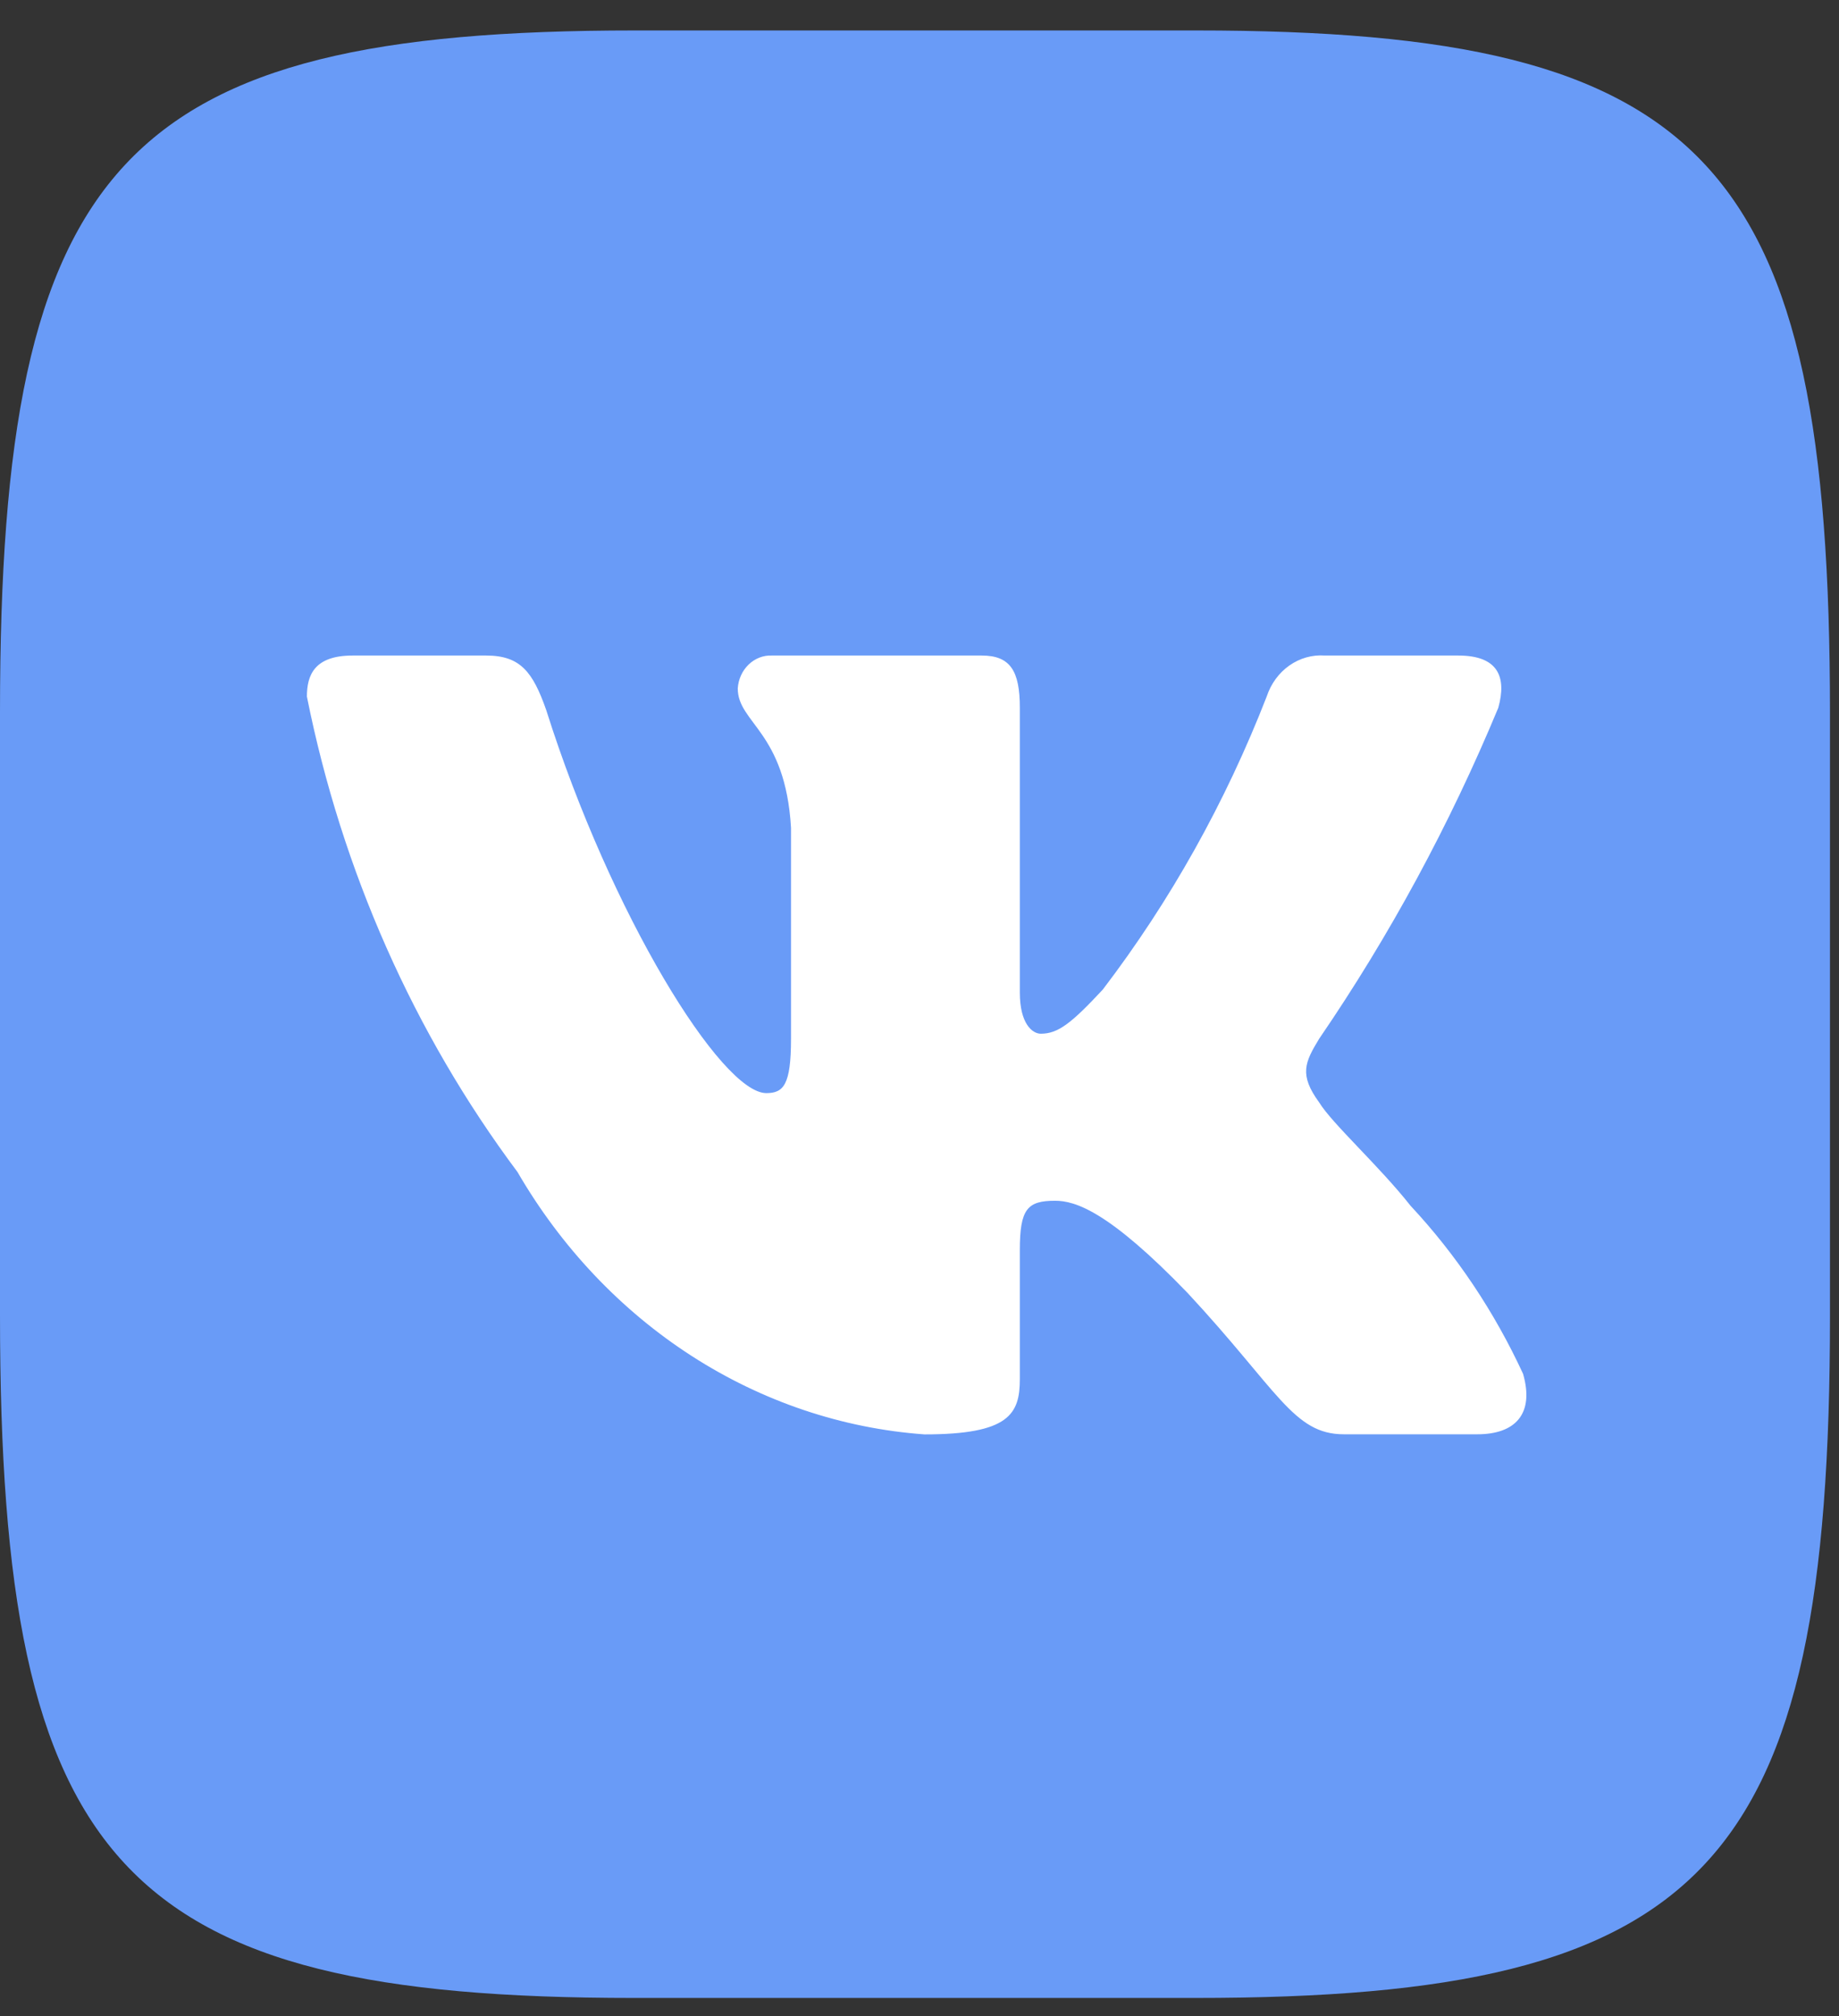 <?xml version="1.0" encoding="UTF-8"?> <svg xmlns="http://www.w3.org/2000/svg" width="52" height="57" viewBox="0 0 52 57" fill="none"><rect x="0" y="0" width="52" height="57" fill="#333333" stroke="none"/><rect x="6.211" y="13.038" width="42.224" height="31.047" fill="white"></rect><path d="M33.823 0.861H17.95C3.446 0.861 0 4.568 0 20.126V37.19C0 52.775 3.423 56.482 17.922 56.482H33.797C48.296 56.482 51.745 52.803 51.745 37.218V20.156C51.745 4.566 48.322 0.861 33.823 0.861ZM41.773 40.547H37.999C36.571 40.547 36.141 39.304 33.58 36.551C31.344 34.234 30.4 33.945 29.833 33.945C29.052 33.945 28.837 34.176 28.837 35.335V38.984C28.837 39.971 28.54 40.55 26.142 40.55C23.814 40.382 21.557 39.621 19.556 38.332C17.555 37.042 15.868 35.26 14.633 33.133C11.703 29.211 9.663 24.609 8.678 19.692C8.678 19.083 8.892 18.532 9.971 18.532H13.746C14.716 18.532 15.066 18.997 15.443 20.067C17.275 25.863 20.4 30.902 21.668 30.902C22.154 30.902 22.367 30.672 22.367 29.367V23.399C22.206 20.676 20.861 20.445 20.861 19.461C20.878 19.201 20.989 18.959 21.169 18.786C21.35 18.612 21.587 18.521 21.828 18.532H27.759C28.568 18.532 28.837 18.966 28.837 20.009V28.063C28.837 28.933 29.187 29.223 29.43 29.223C29.916 29.223 30.291 28.933 31.181 27.977C33.093 25.471 34.655 22.679 35.818 19.689C35.937 19.33 36.161 19.023 36.458 18.814C36.755 18.605 37.107 18.506 37.461 18.532H41.235C42.366 18.532 42.607 19.141 42.366 20.009C40.993 23.314 39.295 26.451 37.3 29.367C36.894 30.035 36.731 30.382 37.3 31.164C37.675 31.773 38.997 32.96 39.887 34.089C41.181 35.476 42.255 37.081 43.067 38.839C43.391 39.968 42.85 40.547 41.773 40.547Z" fill="#699BF7"></path></svg> 